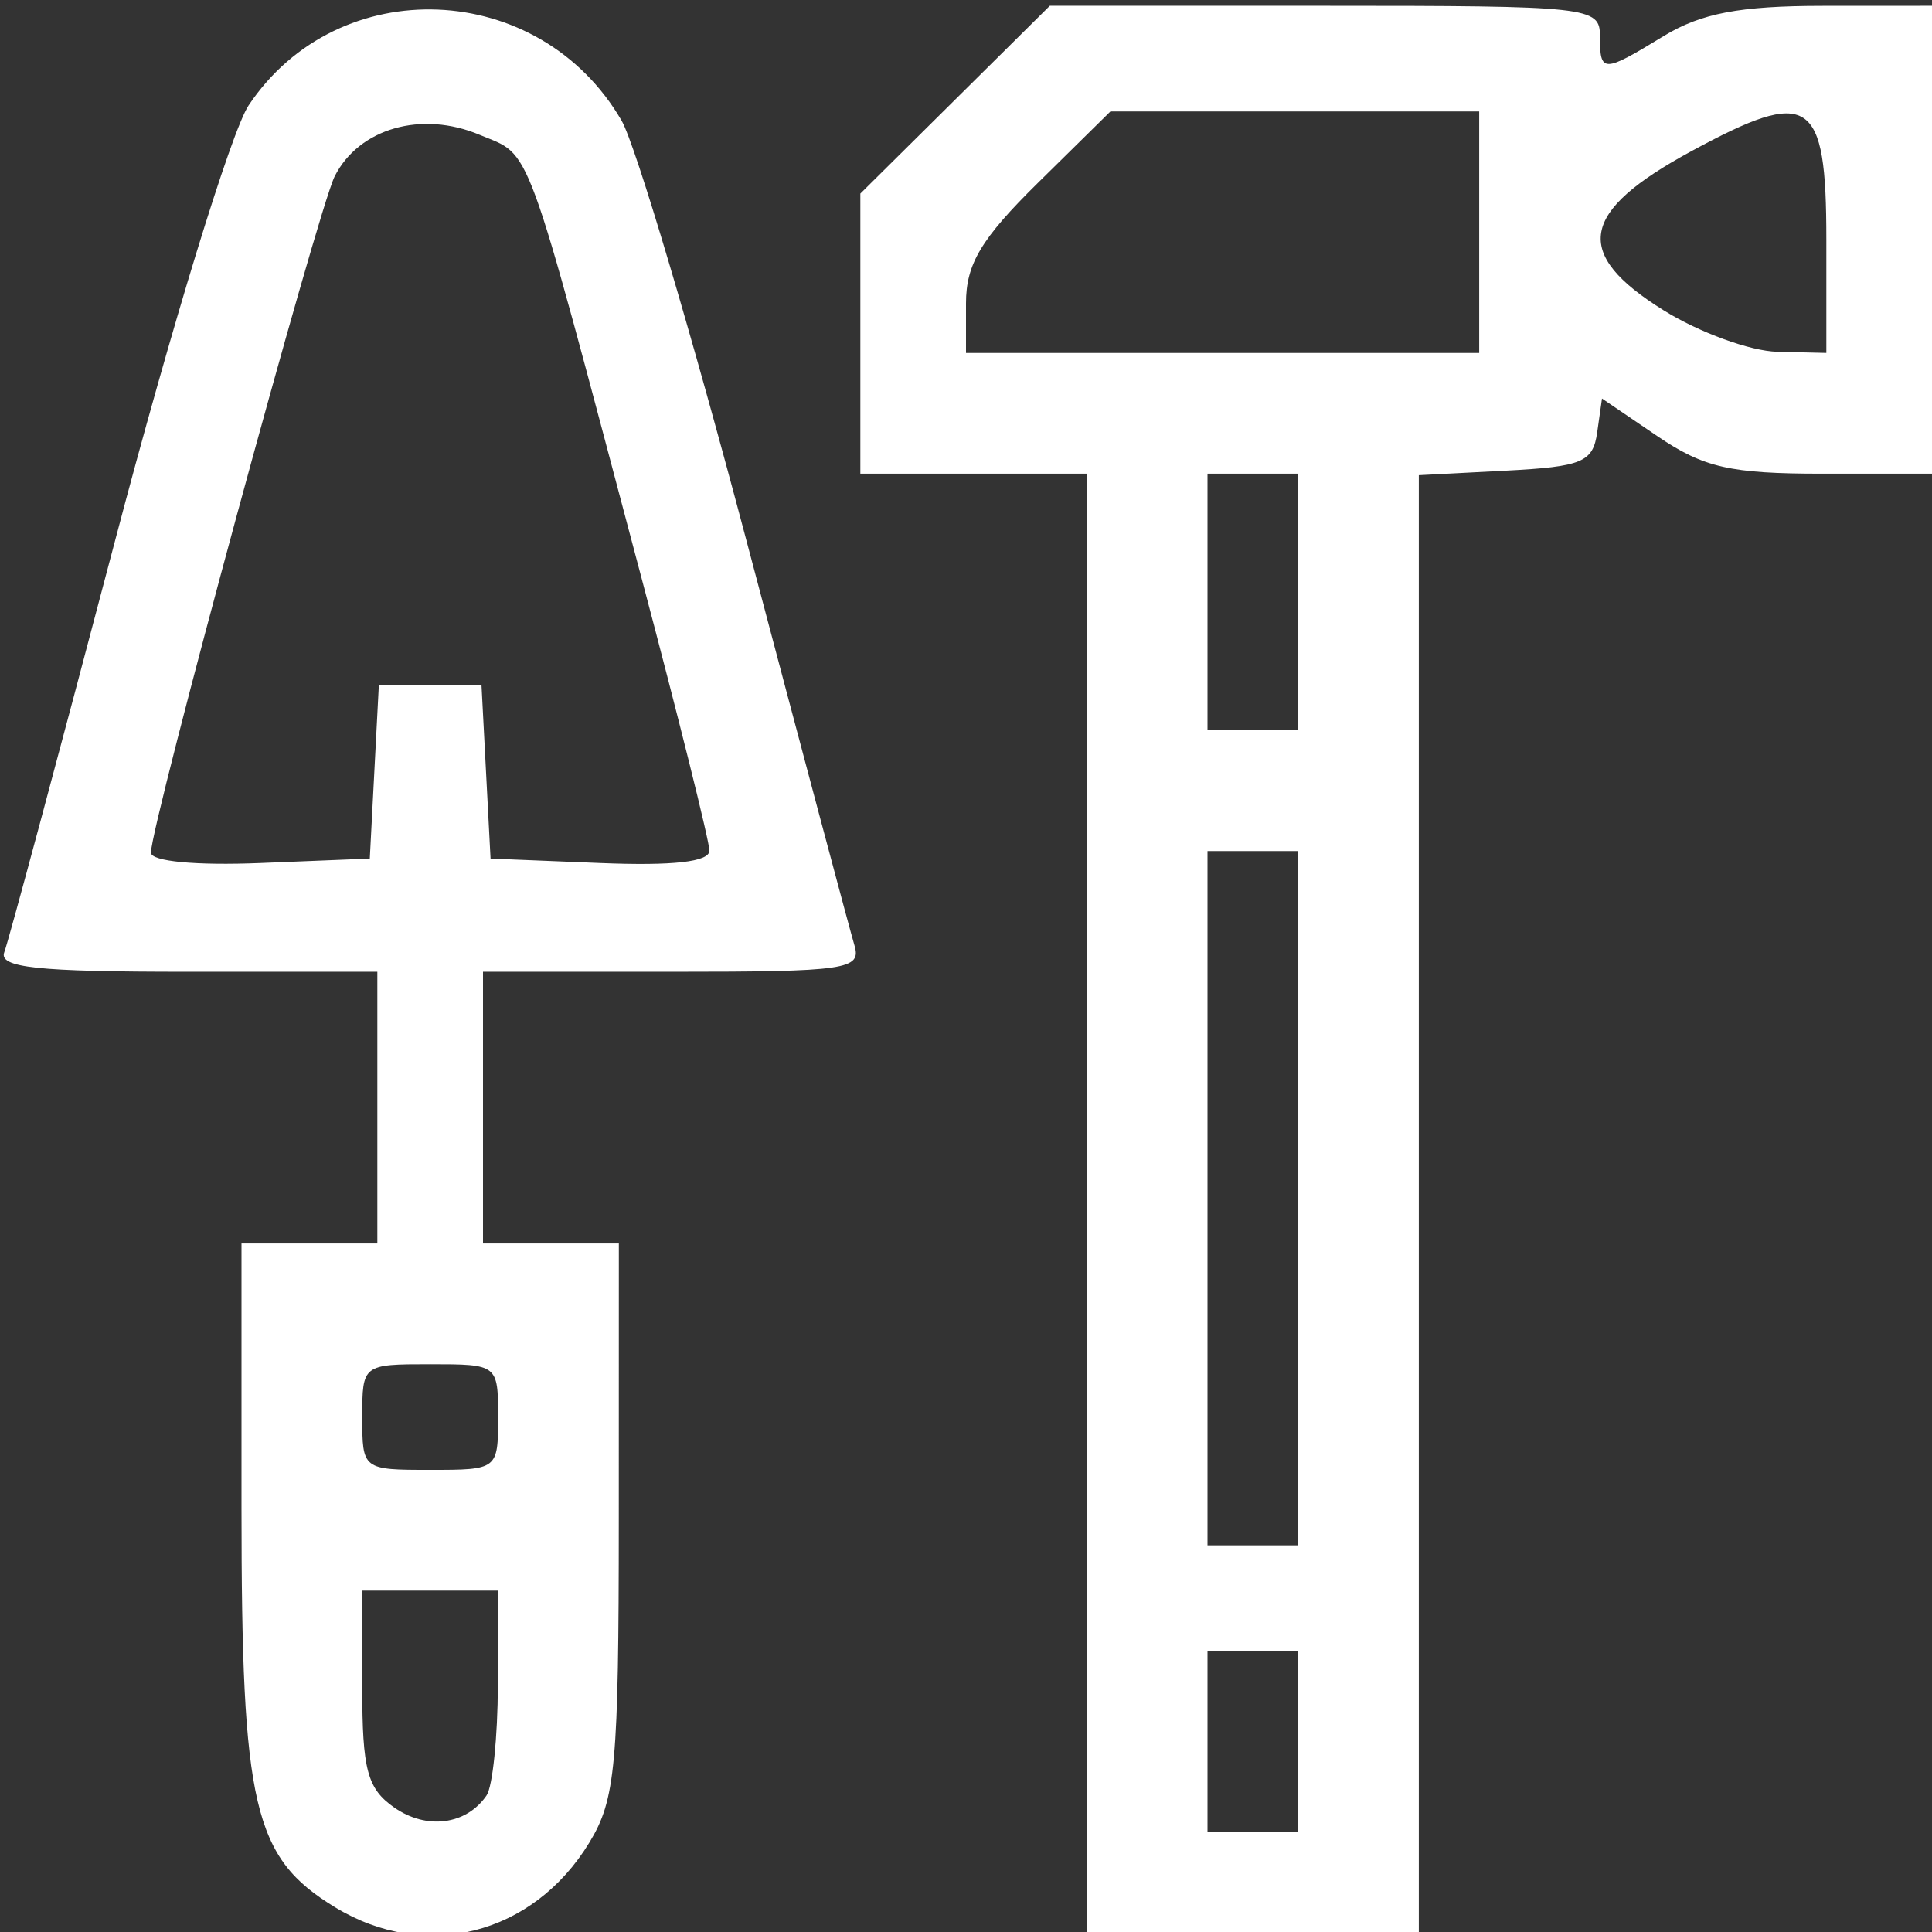 <?xml version="1.0" encoding="UTF-8" standalone="no"?>
<!-- Created with Inkscape (http://www.inkscape.org/) -->

<svg
   version="1.1"
   data-id="svg1"
   width="512"
   height="512"
   viewBox="0 0 512 512"
   sodipodi:docname="mycie-okien-po-remoncie.svg"
   inkscape:version="1.4 (86a8ad7, 2024-10-11)"
   xmlns:inkscape="http://www.inkscape.org/namespaces/inkscape"
   xmlns:sodipodi="http://sodipodi.sourceforge.net/DTD/sodipodi-0.dtd"
   xmlns="http://www.w3.org/2000/svg"
   xmlns:svg="http://www.w3.org/2000/svg">
  <rect x="0" y="0" width="512" height="512" fill="#333333" stroke="none"/>
  <defs
     id="defs1" />
  <sodipodi:namedview
     id="namedview1"
     pagecolor="#505050"
     bordercolor="#eeeeee"
     borderopacity="1"
     inkscape:showpageshadow="0"
     inkscape:pageopacity="0"
     inkscape:pagecheckerboard="0"
     inkscape:deskcolor="#d1d1d1"
     showgrid="false"
     inkscape:zoom="1.3046875"
     inkscape:cx="256"
     inkscape:cy="256"
     inkscape:window-width="1536"
     inkscape:window-height="890"
     inkscape:window-x="-6"
     inkscape:window-y="-6"
     inkscape:window-maximized="1"
     inkscape:current-layer="g1" />
  <g
     inkscape:groupmode="layer"
     inkscape:label="Image"
     id="g1">
    <path
       style="fill:#ffffff;fill-opacity:1"
       d="M 88.759,505.43 C 67.144,492.252 64,478.819 64,399.661 v -70.128 h 18 18 v -36 -36 H 49.572 c -39.782,0 -50.006,-1.1 -48.429,-5.21 C 2.243,249.458 15.399,200.584 30.38,143.715 45.47,86.43 61.306,34.79 65.888,27.925 c 23.759,-35.596 77.102,-33.423 98.833,4.026 3.696,6.37 18.623,56.582 33.17,111.582 14.547,55 27.394,103.15 28.549,107 1.921,6.407 -2.162,7 -48.17,7 H 128 v 36 36 h 18 18 l -0.015,73 c -0.013,65.346 -0.834,74.343 -7.823,85.806 -14.917,24.465 -43.444,31.699 -67.403,17.092 z M 128.939,475.825 c 1.616,-2.36 2.966,-15.542 3,-29.292 l 0.061,-25 H 114 96 v 25.773 c 0,21.705 1.335,26.708 8.459,31.698 8.576,6.007 19.127,4.637 24.48,-3.18 z M 132,375.533 c 0,-13.926 -0.095,-14 -18,-14 -17.905,0 -18,0.074 -18,14 0,13.926 0.095,14 18,14 17.905,0 18,-0.074 18,-14 z m -32.8,-171 1.2,-23 H 114 127.601 l 1.2,23 1.2,23 29,1.175 c 19.363,0.785 29,-0.307 29,-3.285 0,-2.453 -8.206,-35.382 -18.235,-73.175 C 138.605,34.826 141.087,41.604 127.089,35.718 111.713,29.253 95.12,34.01 88.697,46.724 84.28,55.469 40,218.446 40,225.961 c 0,2.311 11.916,3.44 29,2.747 l 29,-1.175 z M 288,319.533 v -194 H 258 228 V 88.417 51.302 l 25.108,-24.884 25.108,-24.884 h 72.892 c 70.226,0 72.892,0.293 72.892,8 0,9.887 0.711,9.887 16.903,0.015 9.9,-6.036 20.174,-7.989 42.097,-8 l 29,-0.015 v 62 62 h -29.071 c -24.386,0 -31.433,-1.605 -43.727,-9.959 l -14.656,-9.959 -1.273,8.959 c -1.126,7.923 -3.931,9.097 -24.273,10.158 l -23,1.2 v 193.8 193.8 h -44 -44 z m 56,142 v -24 h -12 -12 v 24 24 h 12 12 z m 0,-144 v -92 h -12 -12 v 92 92 h 12 12 z m 0,-158 v -34 h -12 -12 v 34 34 h 12 12 z m 48,-98 v -32 h -48.863 -48.863 l -19.137,18.85 c -15.147,14.919 -19.137,21.592 -19.137,32 v 13.15 h 68 68 z m 92,1.874 c 0,-37.576 -4.33,-40.395 -35.812,-23.319 -29.606,16.058 -31.521,27.059 -7.337,42.135 9.432,5.88 22.999,10.83 30.149,11 l 13,0.31 z"
       id="path1" />
  </g>
</svg>
